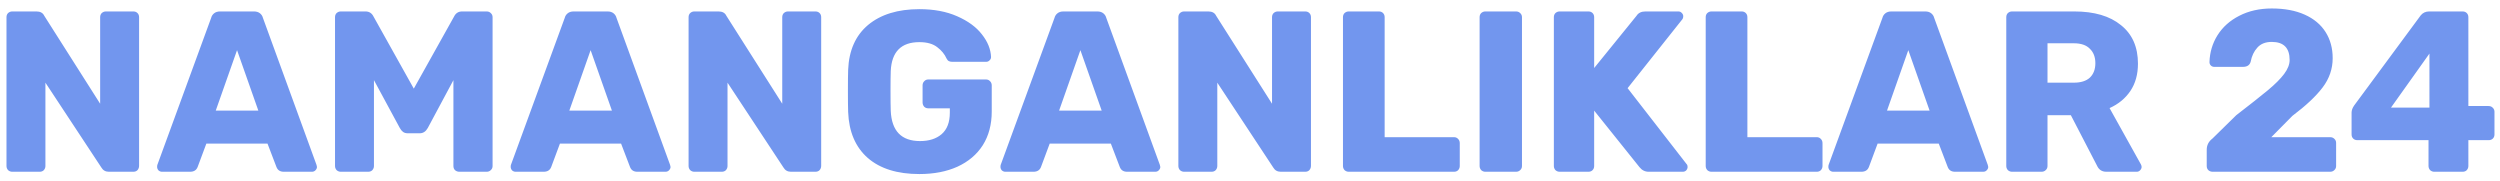 <svg width="262" height="19" viewBox="0 0 262 19" fill="none" xmlns="http://www.w3.org/2000/svg">
<path d="M1.28 18C1.12 18 0.976 17.944 0.848 17.832C0.736 17.704 0.68 17.56 0.68 17.4V1.8C0.68 1.624 0.736 1.48 0.848 1.368C0.976 1.256 1.12 1.2 1.28 1.2H3.824C4.224 1.2 4.496 1.352 4.64 1.656L10.496 10.872V1.8C10.496 1.624 10.552 1.48 10.664 1.368C10.792 1.256 10.936 1.2 11.096 1.2H13.976C14.152 1.2 14.296 1.256 14.408 1.368C14.52 1.48 14.576 1.624 14.576 1.8V17.376C14.576 17.552 14.52 17.704 14.408 17.832C14.296 17.944 14.152 18 13.976 18H11.408C11.056 18 10.792 17.848 10.616 17.544L4.76 8.664V17.4C4.76 17.56 4.704 17.704 4.592 17.832C4.48 17.944 4.336 18 4.16 18H1.28ZM16.97 18C16.842 18 16.722 17.952 16.61 17.856C16.514 17.744 16.466 17.624 16.466 17.496C16.466 17.4 16.474 17.328 16.49 17.28L22.13 1.872C22.178 1.68 22.282 1.52 22.442 1.392C22.602 1.264 22.81 1.2 23.066 1.2H26.618C26.874 1.2 27.082 1.264 27.242 1.392C27.402 1.52 27.506 1.68 27.554 1.872L33.17 17.28L33.218 17.496C33.218 17.624 33.162 17.744 33.05 17.856C32.954 17.952 32.834 18 32.69 18H29.738C29.354 18 29.098 17.832 28.97 17.496L28.034 15.048H21.626L20.714 17.496C20.586 17.832 20.322 18 19.922 18H16.97ZM27.074 11.592L24.842 5.256L22.61 11.592H27.074ZM35.71 18C35.55 18 35.406 17.944 35.278 17.832C35.166 17.704 35.11 17.56 35.11 17.4V1.8C35.11 1.624 35.166 1.48 35.278 1.368C35.406 1.256 35.55 1.2 35.71 1.2H38.302C38.686 1.2 38.966 1.376 39.142 1.728L43.366 9.288L47.59 1.728C47.766 1.376 48.046 1.2 48.43 1.2H50.998C51.174 1.2 51.318 1.256 51.43 1.368C51.558 1.48 51.622 1.624 51.622 1.8V17.4C51.622 17.576 51.558 17.72 51.43 17.832C51.318 17.944 51.174 18 50.998 18H48.142C47.966 18 47.814 17.944 47.686 17.832C47.574 17.72 47.518 17.576 47.518 17.4V8.4L44.83 13.416C44.622 13.784 44.342 13.968 43.99 13.968H42.742C42.534 13.968 42.366 13.92 42.238 13.824C42.11 13.728 41.998 13.592 41.902 13.416L39.19 8.4V17.4C39.19 17.56 39.134 17.704 39.022 17.832C38.91 17.944 38.766 18 38.59 18H35.71ZM54.025 18C53.897 18 53.777 17.952 53.665 17.856C53.569 17.744 53.521 17.624 53.521 17.496C53.521 17.4 53.529 17.328 53.545 17.28L59.185 1.872C59.233 1.68 59.337 1.52 59.497 1.392C59.657 1.264 59.865 1.2 60.121 1.2H63.673C63.929 1.2 64.137 1.264 64.297 1.392C64.457 1.52 64.561 1.68 64.609 1.872L70.225 17.28L70.273 17.496C70.273 17.624 70.217 17.744 70.105 17.856C70.009 17.952 69.889 18 69.745 18H66.793C66.409 18 66.153 17.832 66.025 17.496L65.089 15.048H58.681L57.769 17.496C57.641 17.832 57.377 18 56.977 18H54.025ZM64.129 11.592L61.897 5.256L59.665 11.592H64.129ZM72.764 18C72.604 18 72.46 17.944 72.332 17.832C72.22 17.704 72.164 17.56 72.164 17.4V1.8C72.164 1.624 72.22 1.48 72.332 1.368C72.46 1.256 72.604 1.2 72.764 1.2H75.308C75.708 1.2 75.98 1.352 76.124 1.656L81.98 10.872V1.8C81.98 1.624 82.036 1.48 82.148 1.368C82.276 1.256 82.42 1.2 82.58 1.2H85.46C85.636 1.2 85.78 1.256 85.892 1.368C86.004 1.48 86.06 1.624 86.06 1.8V17.376C86.06 17.552 86.004 17.704 85.892 17.832C85.78 17.944 85.636 18 85.46 18H82.892C82.54 18 82.276 17.848 82.1 17.544L76.244 8.664V17.4C76.244 17.56 76.188 17.704 76.076 17.832C75.964 17.944 75.82 18 75.644 18H72.764ZM96.35 18.24C94.046 18.24 92.246 17.68 90.95 16.56C89.654 15.424 88.966 13.816 88.886 11.736C88.87 11.272 88.862 10.536 88.862 9.528C88.862 8.52 88.87 7.784 88.886 7.32C88.966 5.288 89.662 3.72 90.974 2.616C92.302 1.512 94.094 0.96 96.35 0.96C97.87 0.96 99.19 1.208 100.31 1.704C101.446 2.2 102.31 2.832 102.902 3.6C103.51 4.368 103.83 5.16 103.862 5.976C103.862 6.12 103.806 6.24 103.694 6.336C103.598 6.432 103.478 6.48 103.334 6.48H99.83C99.67 6.48 99.542 6.456 99.446 6.408C99.35 6.36 99.27 6.272 99.206 6.144C98.998 5.68 98.67 5.28 98.222 4.944C97.774 4.592 97.15 4.416 96.35 4.416C94.446 4.416 93.446 5.424 93.35 7.44C93.334 7.888 93.326 8.584 93.326 9.528C93.326 10.456 93.334 11.152 93.35 11.616C93.446 13.728 94.47 14.784 96.422 14.784C97.366 14.784 98.118 14.544 98.678 14.064C99.254 13.568 99.542 12.816 99.542 11.808V11.352H97.286C97.11 11.352 96.966 11.296 96.854 11.184C96.742 11.056 96.686 10.904 96.686 10.728V8.952C96.686 8.776 96.742 8.632 96.854 8.52C96.966 8.392 97.11 8.328 97.286 8.328H103.334C103.51 8.328 103.654 8.392 103.766 8.52C103.878 8.632 103.934 8.776 103.934 8.952V11.688C103.934 13.048 103.622 14.224 102.998 15.216C102.374 16.192 101.486 16.944 100.334 17.472C99.198 17.984 97.87 18.24 96.35 18.24ZM105.353 18C105.225 18 105.105 17.952 104.993 17.856C104.897 17.744 104.849 17.624 104.849 17.496C104.849 17.4 104.857 17.328 104.873 17.28L110.513 1.872C110.561 1.68 110.665 1.52 110.825 1.392C110.985 1.264 111.193 1.2 111.449 1.2H115.001C115.257 1.2 115.465 1.264 115.625 1.392C115.785 1.52 115.889 1.68 115.937 1.872L121.553 17.28L121.601 17.496C121.601 17.624 121.545 17.744 121.433 17.856C121.337 17.952 121.217 18 121.073 18H118.121C117.737 18 117.481 17.832 117.353 17.496L116.417 15.048H110.009L109.097 17.496C108.969 17.832 108.705 18 108.305 18H105.353ZM115.457 11.592L113.225 5.256L110.993 11.592H115.457ZM124.093 18C123.933 18 123.789 17.944 123.661 17.832C123.549 17.704 123.493 17.56 123.493 17.4V1.8C123.493 1.624 123.549 1.48 123.661 1.368C123.789 1.256 123.933 1.2 124.093 1.2H126.637C127.037 1.2 127.309 1.352 127.453 1.656L133.309 10.872V1.8C133.309 1.624 133.365 1.48 133.477 1.368C133.605 1.256 133.749 1.2 133.909 1.2H136.789C136.965 1.2 137.109 1.256 137.221 1.368C137.333 1.48 137.389 1.624 137.389 1.8V17.376C137.389 17.552 137.333 17.704 137.221 17.832C137.109 17.944 136.965 18 136.789 18H134.221C133.869 18 133.605 17.848 133.429 17.544L127.573 8.664V17.4C127.573 17.56 127.517 17.704 127.405 17.832C127.293 17.944 127.149 18 126.973 18H124.093ZM141.343 18C141.183 18 141.039 17.944 140.911 17.832C140.799 17.704 140.743 17.56 140.743 17.4V1.8C140.743 1.624 140.799 1.48 140.911 1.368C141.039 1.256 141.183 1.2 141.343 1.2H144.511C144.687 1.2 144.831 1.256 144.943 1.368C145.055 1.48 145.111 1.624 145.111 1.8V14.376H152.383C152.559 14.376 152.703 14.44 152.815 14.568C152.927 14.68 152.983 14.824 152.983 15V17.4C152.983 17.56 152.927 17.704 152.815 17.832C152.703 17.944 152.559 18 152.383 18H141.343ZM155.663 18C155.503 18 155.359 17.944 155.231 17.832C155.119 17.704 155.063 17.56 155.063 17.4V1.8C155.063 1.624 155.119 1.48 155.231 1.368C155.359 1.256 155.503 1.2 155.663 1.2H158.879C159.055 1.2 159.199 1.256 159.311 1.368C159.439 1.48 159.503 1.624 159.503 1.8V17.4C159.503 17.576 159.439 17.72 159.311 17.832C159.199 17.944 159.055 18 158.879 18H155.663ZM163.444 18C163.284 18 163.14 17.944 163.012 17.832C162.9 17.704 162.844 17.56 162.844 17.4V1.8C162.844 1.624 162.9 1.48 163.012 1.368C163.14 1.256 163.284 1.2 163.444 1.2H166.468C166.644 1.2 166.788 1.256 166.9 1.368C167.012 1.48 167.068 1.624 167.068 1.8V7.128L171.508 1.656C171.7 1.352 172.012 1.2 172.444 1.2H175.9C176.044 1.2 176.164 1.256 176.26 1.368C176.356 1.464 176.404 1.576 176.404 1.704C176.404 1.816 176.38 1.912 176.332 1.992L170.572 9.24L176.764 17.208C176.828 17.272 176.86 17.368 176.86 17.496C176.86 17.624 176.812 17.744 176.716 17.856C176.62 17.952 176.5 18 176.356 18H172.78C172.396 18 172.076 17.84 171.82 17.52L167.068 11.592V17.4C167.068 17.576 167.012 17.72 166.9 17.832C166.788 17.944 166.644 18 166.468 18H163.444ZM179.358 18C179.198 18 179.054 17.944 178.926 17.832C178.814 17.704 178.758 17.56 178.758 17.4V1.8C178.758 1.624 178.814 1.48 178.926 1.368C179.054 1.256 179.198 1.2 179.358 1.2H182.526C182.702 1.2 182.846 1.256 182.958 1.368C183.07 1.48 183.126 1.624 183.126 1.8V14.376H190.398C190.574 14.376 190.718 14.44 190.83 14.568C190.942 14.68 190.998 14.824 190.998 15V17.4C190.998 17.56 190.942 17.704 190.83 17.832C190.718 17.944 190.574 18 190.398 18H179.358ZM192.118 18C191.99 18 191.87 17.952 191.758 17.856C191.662 17.744 191.614 17.624 191.614 17.496C191.614 17.4 191.622 17.328 191.638 17.28L197.278 1.872C197.326 1.68 197.43 1.52 197.59 1.392C197.75 1.264 197.958 1.2 198.214 1.2H201.766C202.022 1.2 202.23 1.264 202.39 1.392C202.55 1.52 202.654 1.68 202.702 1.872L208.318 17.28L208.366 17.496C208.366 17.624 208.31 17.744 208.198 17.856C208.102 17.952 207.982 18 207.838 18H204.886C204.502 18 204.246 17.832 204.118 17.496L203.182 15.048H196.774L195.862 17.496C195.734 17.832 195.47 18 195.07 18H192.118ZM202.222 11.592L199.99 5.256L197.758 11.592H202.222ZM210.858 18C210.698 18 210.554 17.944 210.426 17.832C210.314 17.704 210.258 17.56 210.258 17.4V1.8C210.258 1.624 210.314 1.48 210.426 1.368C210.554 1.256 210.698 1.2 210.858 1.2H217.386C219.482 1.2 221.114 1.68 222.282 2.64C223.466 3.584 224.058 4.928 224.058 6.672C224.058 7.792 223.794 8.744 223.266 9.528C222.738 10.312 222.01 10.912 221.082 11.328L224.37 17.232C224.418 17.328 224.442 17.416 224.442 17.496C224.442 17.624 224.386 17.744 224.274 17.856C224.178 17.952 224.066 18 223.938 18H220.746C220.282 18 219.954 17.784 219.762 17.352L217.026 12.072H214.578V17.4C214.578 17.576 214.514 17.72 214.386 17.832C214.274 17.944 214.13 18 213.954 18H210.858ZM217.338 8.664C218.074 8.664 218.634 8.488 219.018 8.136C219.402 7.768 219.594 7.264 219.594 6.624C219.594 5.984 219.402 5.48 219.018 5.112C218.65 4.728 218.09 4.536 217.338 4.536H214.578V8.664H217.338ZM231.889 18C231.713 18 231.561 17.944 231.433 17.832C231.321 17.72 231.265 17.576 231.265 17.4V15.696C231.265 15.216 231.465 14.824 231.865 14.52L234.361 12.072C235.817 10.952 236.921 10.08 237.673 9.456C238.425 8.832 238.993 8.264 239.377 7.752C239.761 7.24 239.953 6.752 239.953 6.288C239.953 5.024 239.329 4.392 238.081 4.392C237.425 4.392 236.921 4.592 236.569 4.992C236.217 5.376 235.985 5.864 235.873 6.456C235.777 6.824 235.505 7.008 235.057 7.008H232.057C231.913 7.008 231.793 6.96 231.697 6.864C231.601 6.768 231.553 6.648 231.553 6.504C231.585 5.48 231.865 4.544 232.393 3.696C232.937 2.832 233.697 2.152 234.673 1.656C235.665 1.144 236.801 0.888 238.081 0.888C239.425 0.888 240.577 1.104 241.537 1.536C242.497 1.968 243.225 2.576 243.721 3.36C244.217 4.144 244.465 5.056 244.465 6.096C244.465 7.216 244.113 8.24 243.409 9.168C242.721 10.08 241.665 11.072 240.241 12.144L238.033 14.376H244.201C244.377 14.376 244.521 14.432 244.633 14.544C244.761 14.656 244.825 14.8 244.825 14.976V17.4C244.825 17.576 244.761 17.72 244.633 17.832C244.521 17.944 244.377 18 244.201 18H231.889ZM255.109 18C254.949 18 254.805 17.944 254.677 17.832C254.565 17.704 254.509 17.56 254.509 17.4V14.688H247.045C246.869 14.688 246.725 14.632 246.613 14.52C246.501 14.408 246.445 14.264 246.445 14.088V11.808C246.445 11.568 246.533 11.32 246.709 11.064L253.693 1.608C253.917 1.336 254.213 1.2 254.581 1.2H258.085C258.261 1.2 258.405 1.256 258.517 1.368C258.629 1.48 258.685 1.624 258.685 1.8V11.112H260.797C260.989 11.112 261.141 11.176 261.253 11.304C261.365 11.416 261.421 11.552 261.421 11.712V14.088C261.421 14.264 261.365 14.408 261.253 14.52C261.141 14.632 260.997 14.688 260.821 14.688H258.685V17.4C258.685 17.56 258.629 17.704 258.517 17.832C258.405 17.944 258.261 18 258.085 18H255.109ZM254.605 11.28V5.616L250.573 11.28H254.605Z" fill="#7296EE"/>
</svg>
